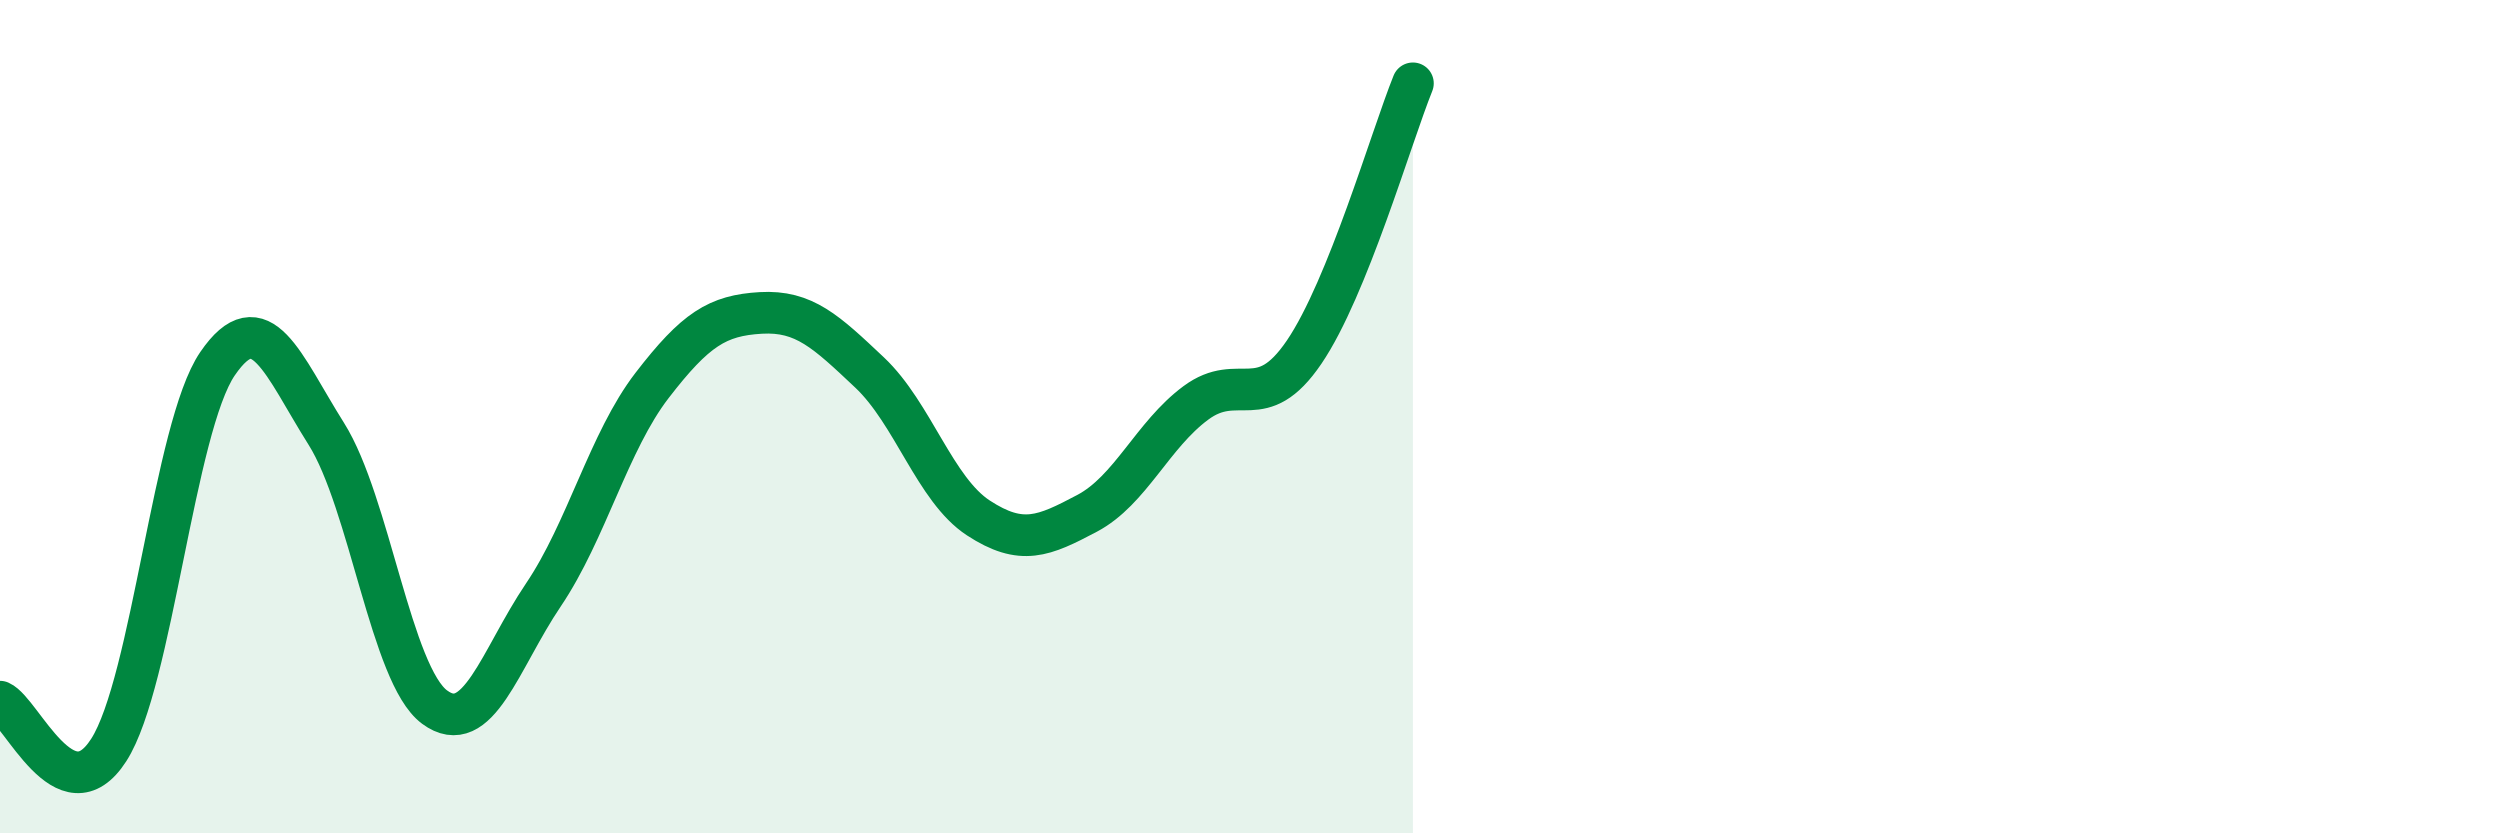 
    <svg width="60" height="20" viewBox="0 0 60 20" xmlns="http://www.w3.org/2000/svg">
      <path
        d="M 0,16.84 C 0.52,17.07 1.57,19.62 2.61,18 C 3.65,16.38 4.18,10.25 5.22,8.73 C 6.26,7.21 6.79,8.76 7.83,10.41 C 8.87,12.06 9.39,16.2 10.43,16.97 C 11.47,17.74 12,15.82 13.04,14.28 C 14.08,12.74 14.61,10.6 15.65,9.25 C 16.69,7.9 17.22,7.57 18.26,7.51 C 19.3,7.45 19.83,7.96 20.87,8.94 C 21.91,9.92 22.44,11.75 23.48,12.43 C 24.52,13.11 25.05,12.87 26.09,12.32 C 27.13,11.77 27.66,10.44 28.7,9.67 C 29.74,8.9 30.26,9.98 31.3,8.45 C 32.34,6.92 33.39,3.29 33.91,2L33.91 20L0 20Z"
        fill="#008740"
        opacity="0.1"
        stroke-linecap="round"
        stroke-linejoin="round"
      />
      <path
        d="M 0,16.84 C 0.52,17.07 1.57,19.62 2.61,18 C 3.65,16.38 4.18,10.25 5.22,8.73 C 6.26,7.21 6.79,8.76 7.83,10.41 C 8.87,12.06 9.39,16.2 10.43,16.97 C 11.47,17.74 12,15.82 13.04,14.28 C 14.08,12.74 14.61,10.6 15.65,9.25 C 16.69,7.9 17.22,7.57 18.26,7.51 C 19.3,7.45 19.83,7.96 20.87,8.94 C 21.91,9.92 22.44,11.75 23.48,12.43 C 24.52,13.11 25.05,12.87 26.09,12.32 C 27.13,11.77 27.66,10.44 28.7,9.67 C 29.74,8.9 30.26,9.98 31.3,8.45 C 32.34,6.92 33.39,3.29 33.91,2"
        stroke="#008740"
        stroke-width="1"
        fill="none"
        stroke-linecap="round"
        stroke-linejoin="round"
      />
    </svg>
  